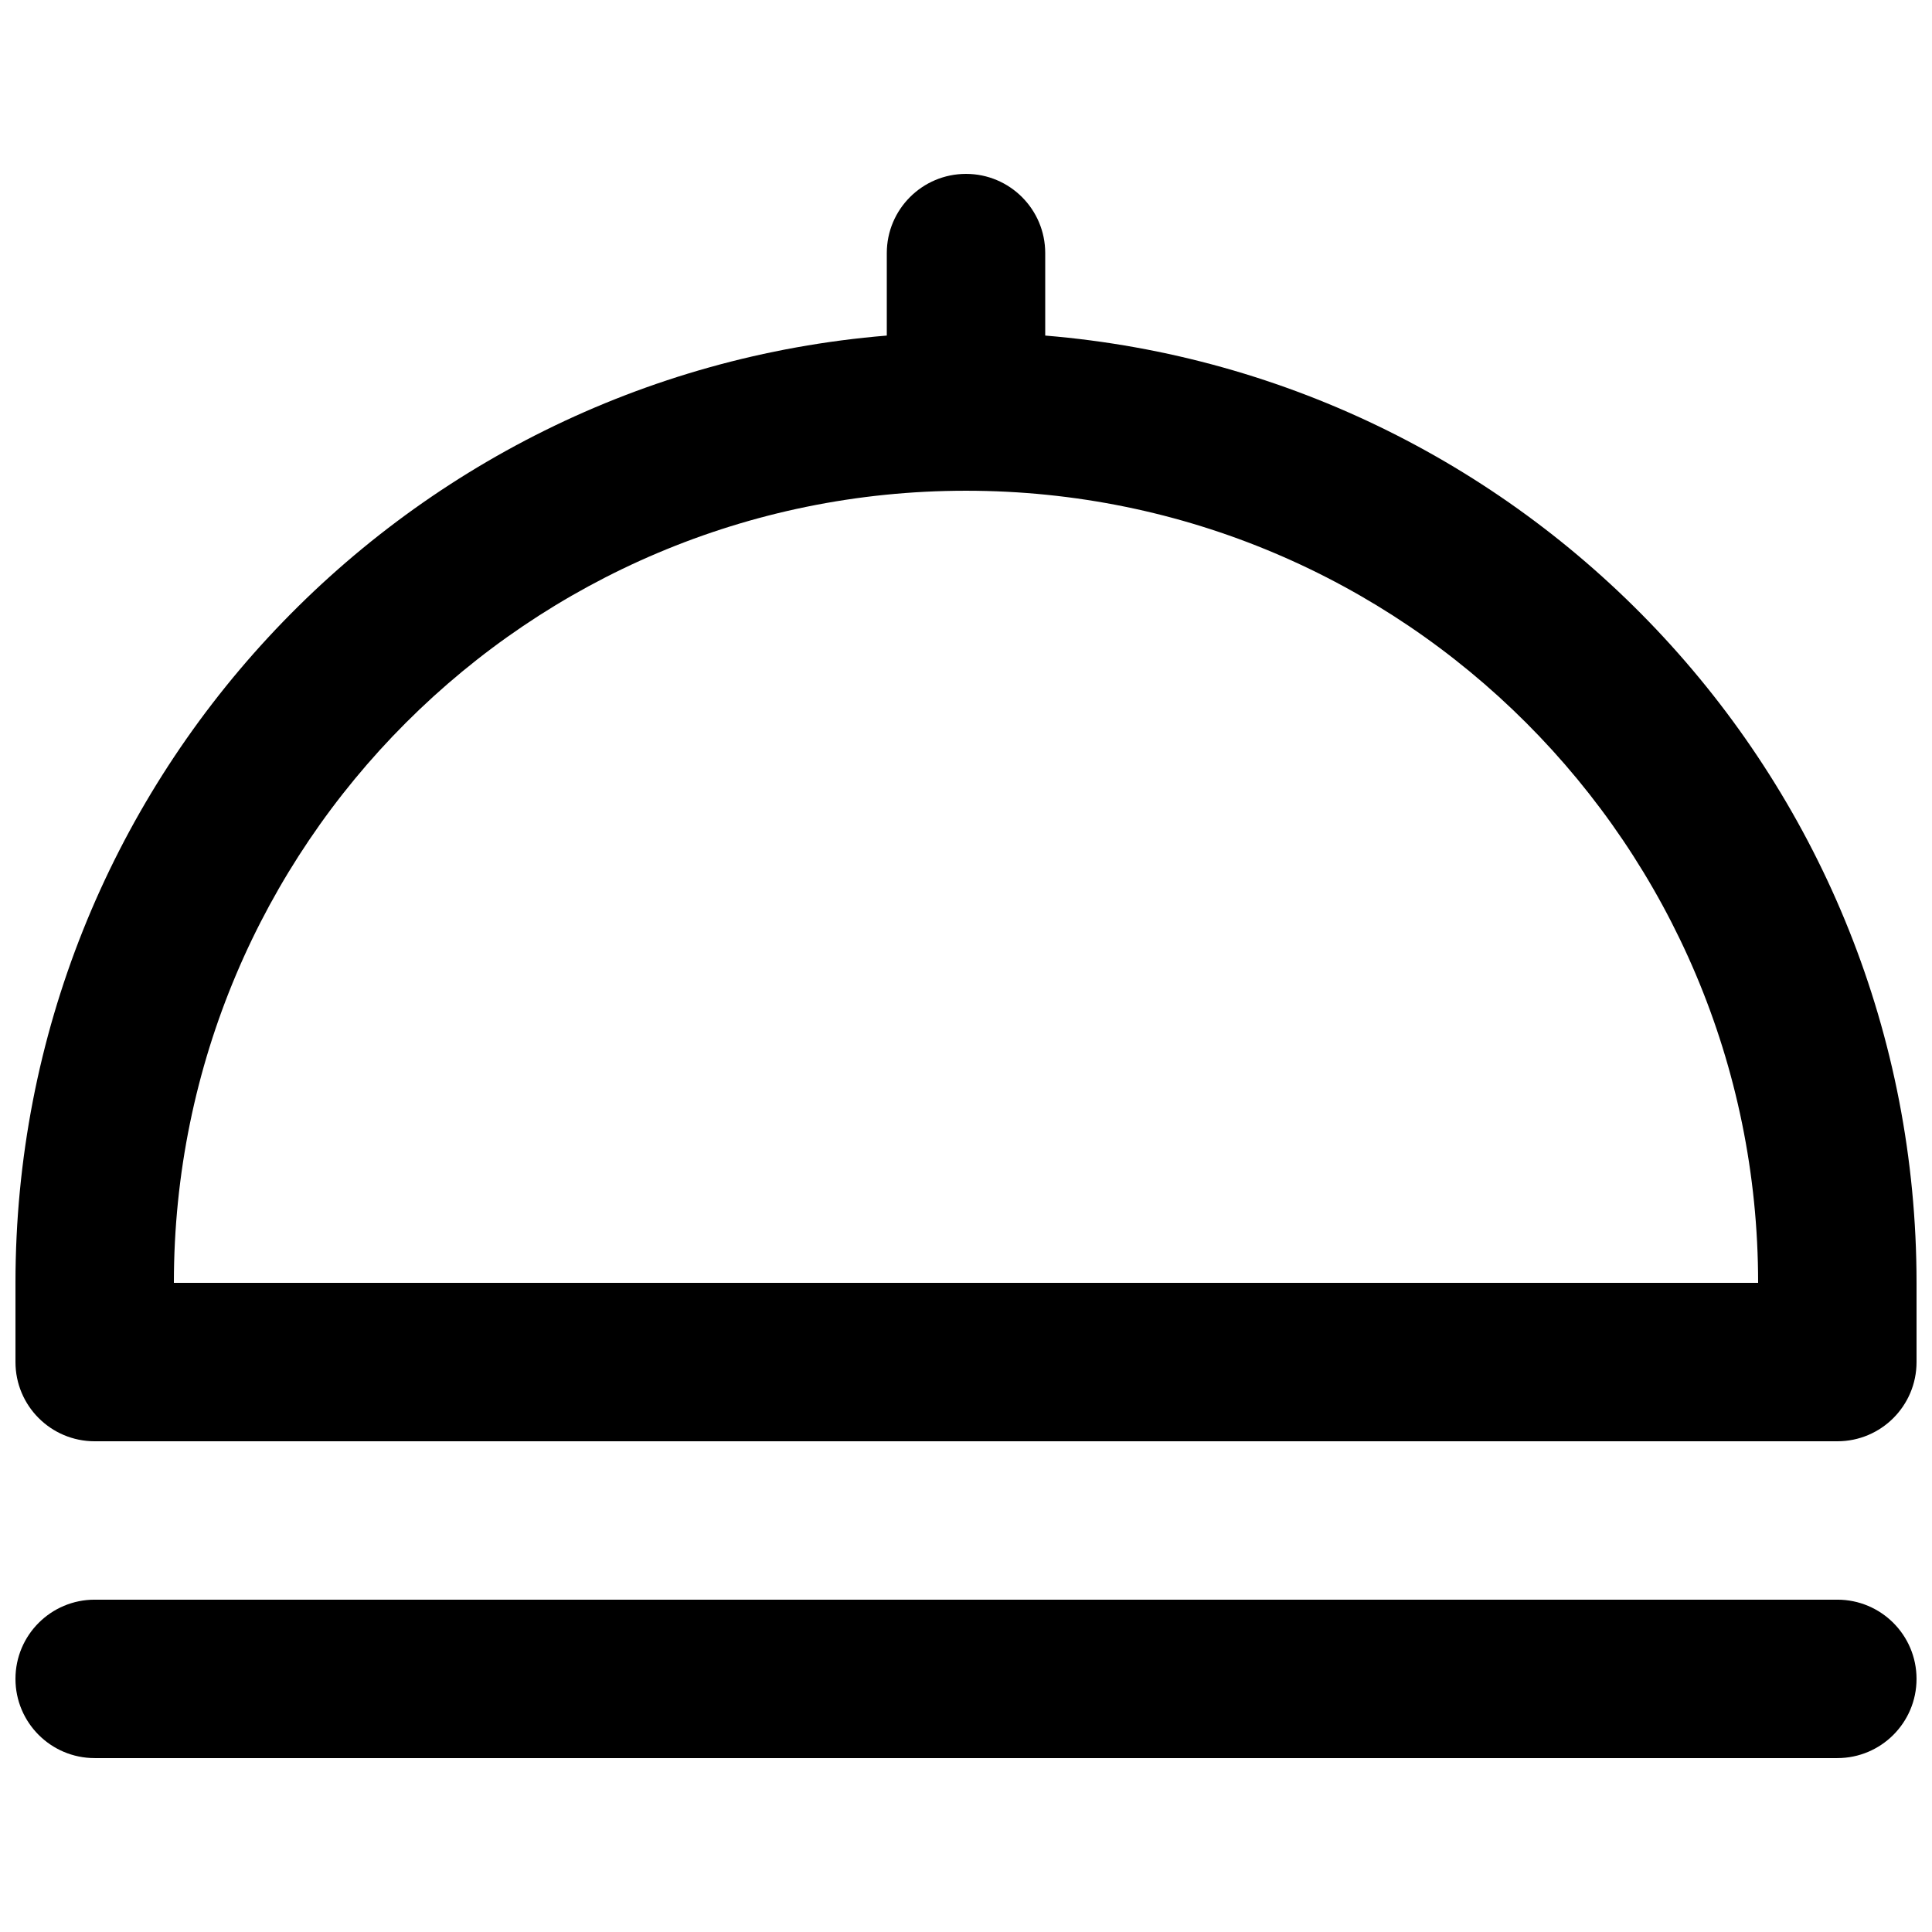 <?xml version="1.0" encoding="UTF-8"?>
<!-- Uploaded to: ICON Repo, www.svgrepo.com, Generator: ICON Repo Mixer Tools -->
<svg width="800px" height="800px" version="1.1" viewBox="144 144 512 512" xmlns="http://www.w3.org/2000/svg">
 <defs>
  <clipPath id="b">
   <path d="m148.09 190h503.81v336h-503.81z"/>
  </clipPath>
  <clipPath id="a">
   <path d="m148.09 567h503.81v43h-503.81z"/>
  </clipPath>
 </defs>
 <g>
  <g clip-path="url(#b)">
   <path d="m379.01 232.93v-21.855c0-11.594 9.398-20.992 20.992-20.992s20.992 9.398 20.992 20.992v21.855c129.3 10.664 230.91 118.99 230.91 251.04v20.992c0 11.598-9.398 20.992-20.992 20.992h-461.82c-11.594 0-20.992-9.395-20.992-20.992v-20.992c0-132.05 101.61-240.38 230.91-251.04zm-188.93 251.04c0-115.93 93.984-209.92 209.92-209.92 115.93 0 209.92 93.984 209.92 209.92z" fill-rule="evenodd"/>
  </g>
  <g clip-path="url(#a)">
   <path d="m169.09 567.93c-11.594 0-20.992 9.398-20.992 20.992s9.398 20.992 20.992 20.992h461.82c11.594 0 20.992-9.398 20.992-20.992s-9.398-20.992-20.992-20.992z"/>
  </g>
 </g>
</svg>